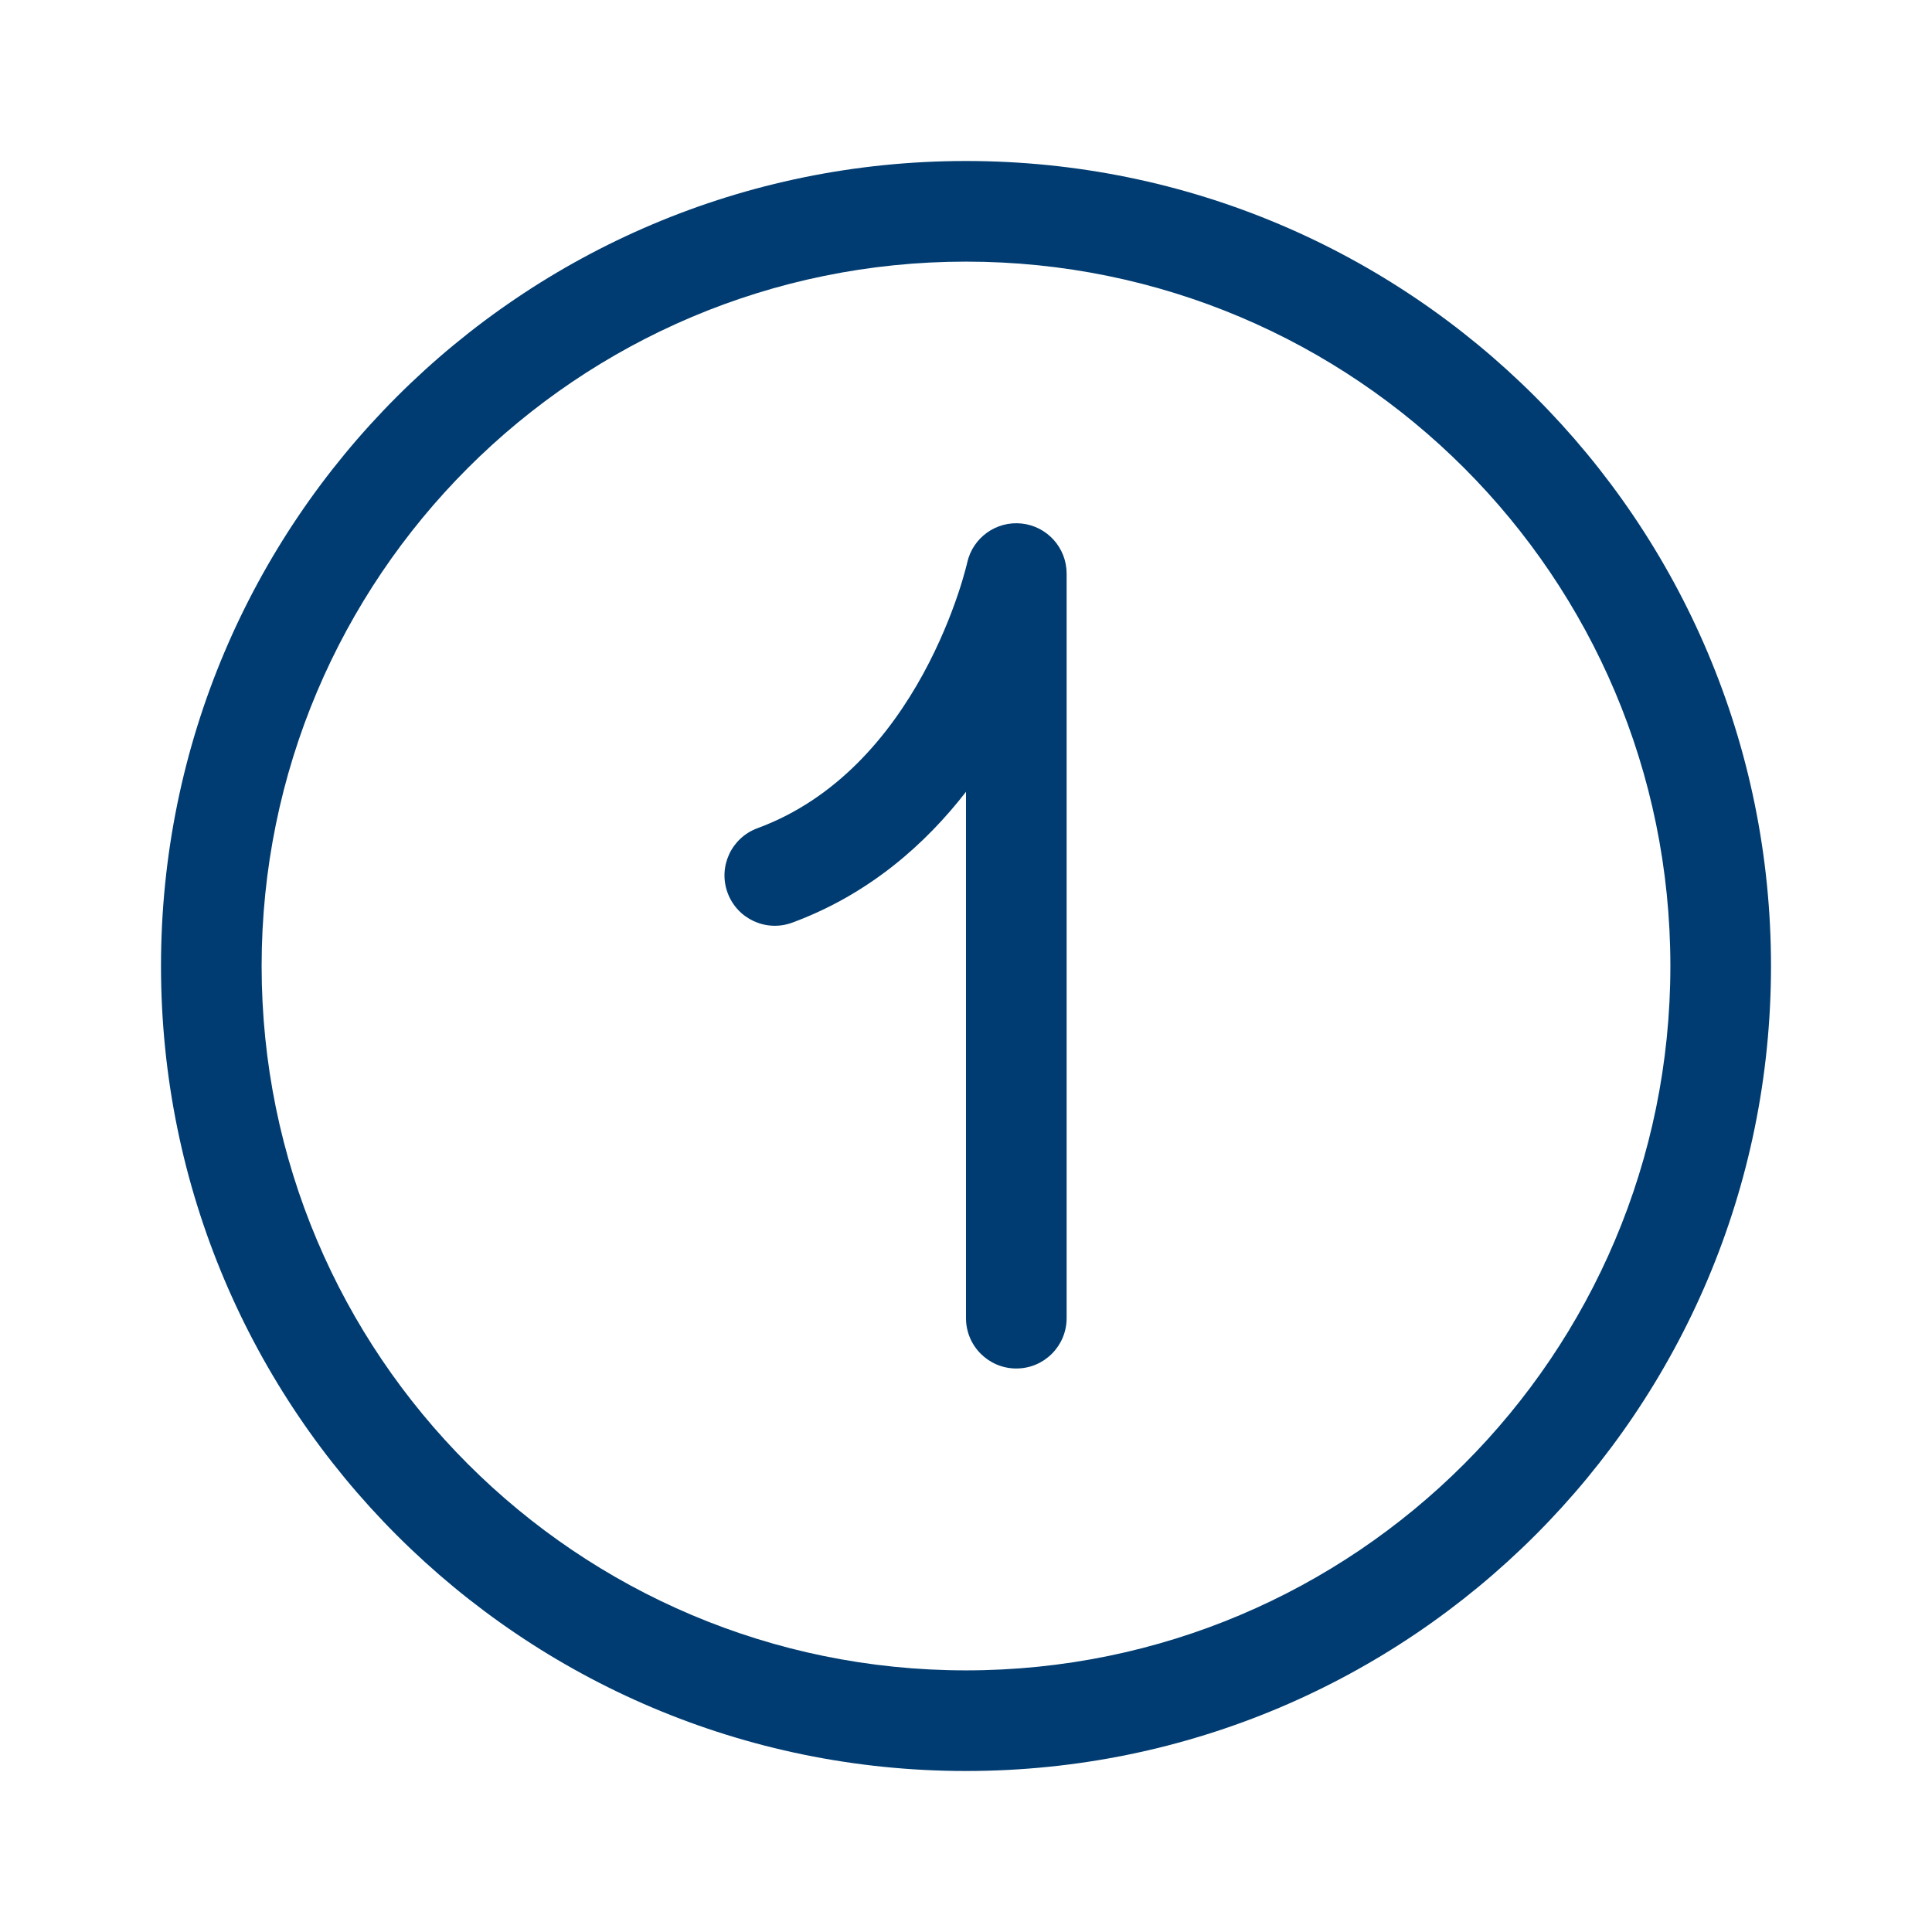 <svg width="48" height="48" viewBox="0 0 48 48" fill="none" xmlns="http://www.w3.org/2000/svg">
<g id="Number Circle 1">
<path id="Shape" d="M6.5 24C6.5 14.335 14.335 6.5 24 6.5C33.665 6.5 41.5 14.335 41.5 24C41.5 33.665 33.665 41.5 24 41.5C14.335 41.5 6.5 33.665 6.5 24ZM24 4C12.954 4 4 12.954 4 24C4 35.046 12.954 44 24 44C35.046 44 44 35.046 44 24C44 12.954 35.046 4 24 4ZM26.5 14.25C26.5 13.611 26.018 13.075 25.384 13.007C24.749 12.939 24.166 13.359 24.029 13.982L24.029 13.983L24.028 13.987L24.02 14.021C24.012 14.053 23.999 14.105 23.98 14.174C23.943 14.313 23.883 14.519 23.796 14.776C23.622 15.29 23.345 15.994 22.935 16.744C22.104 18.262 20.798 19.847 18.818 20.577C18.17 20.816 17.838 21.534 18.077 22.182C18.316 22.83 19.034 23.162 19.682 22.923C21.594 22.218 22.994 20.969 24 19.672V32.75C24 33.44 24.56 34 25.25 34C25.94 34 26.5 33.44 26.5 32.75V14.25Z" fill="#003C71"/>
</g>
</svg>
